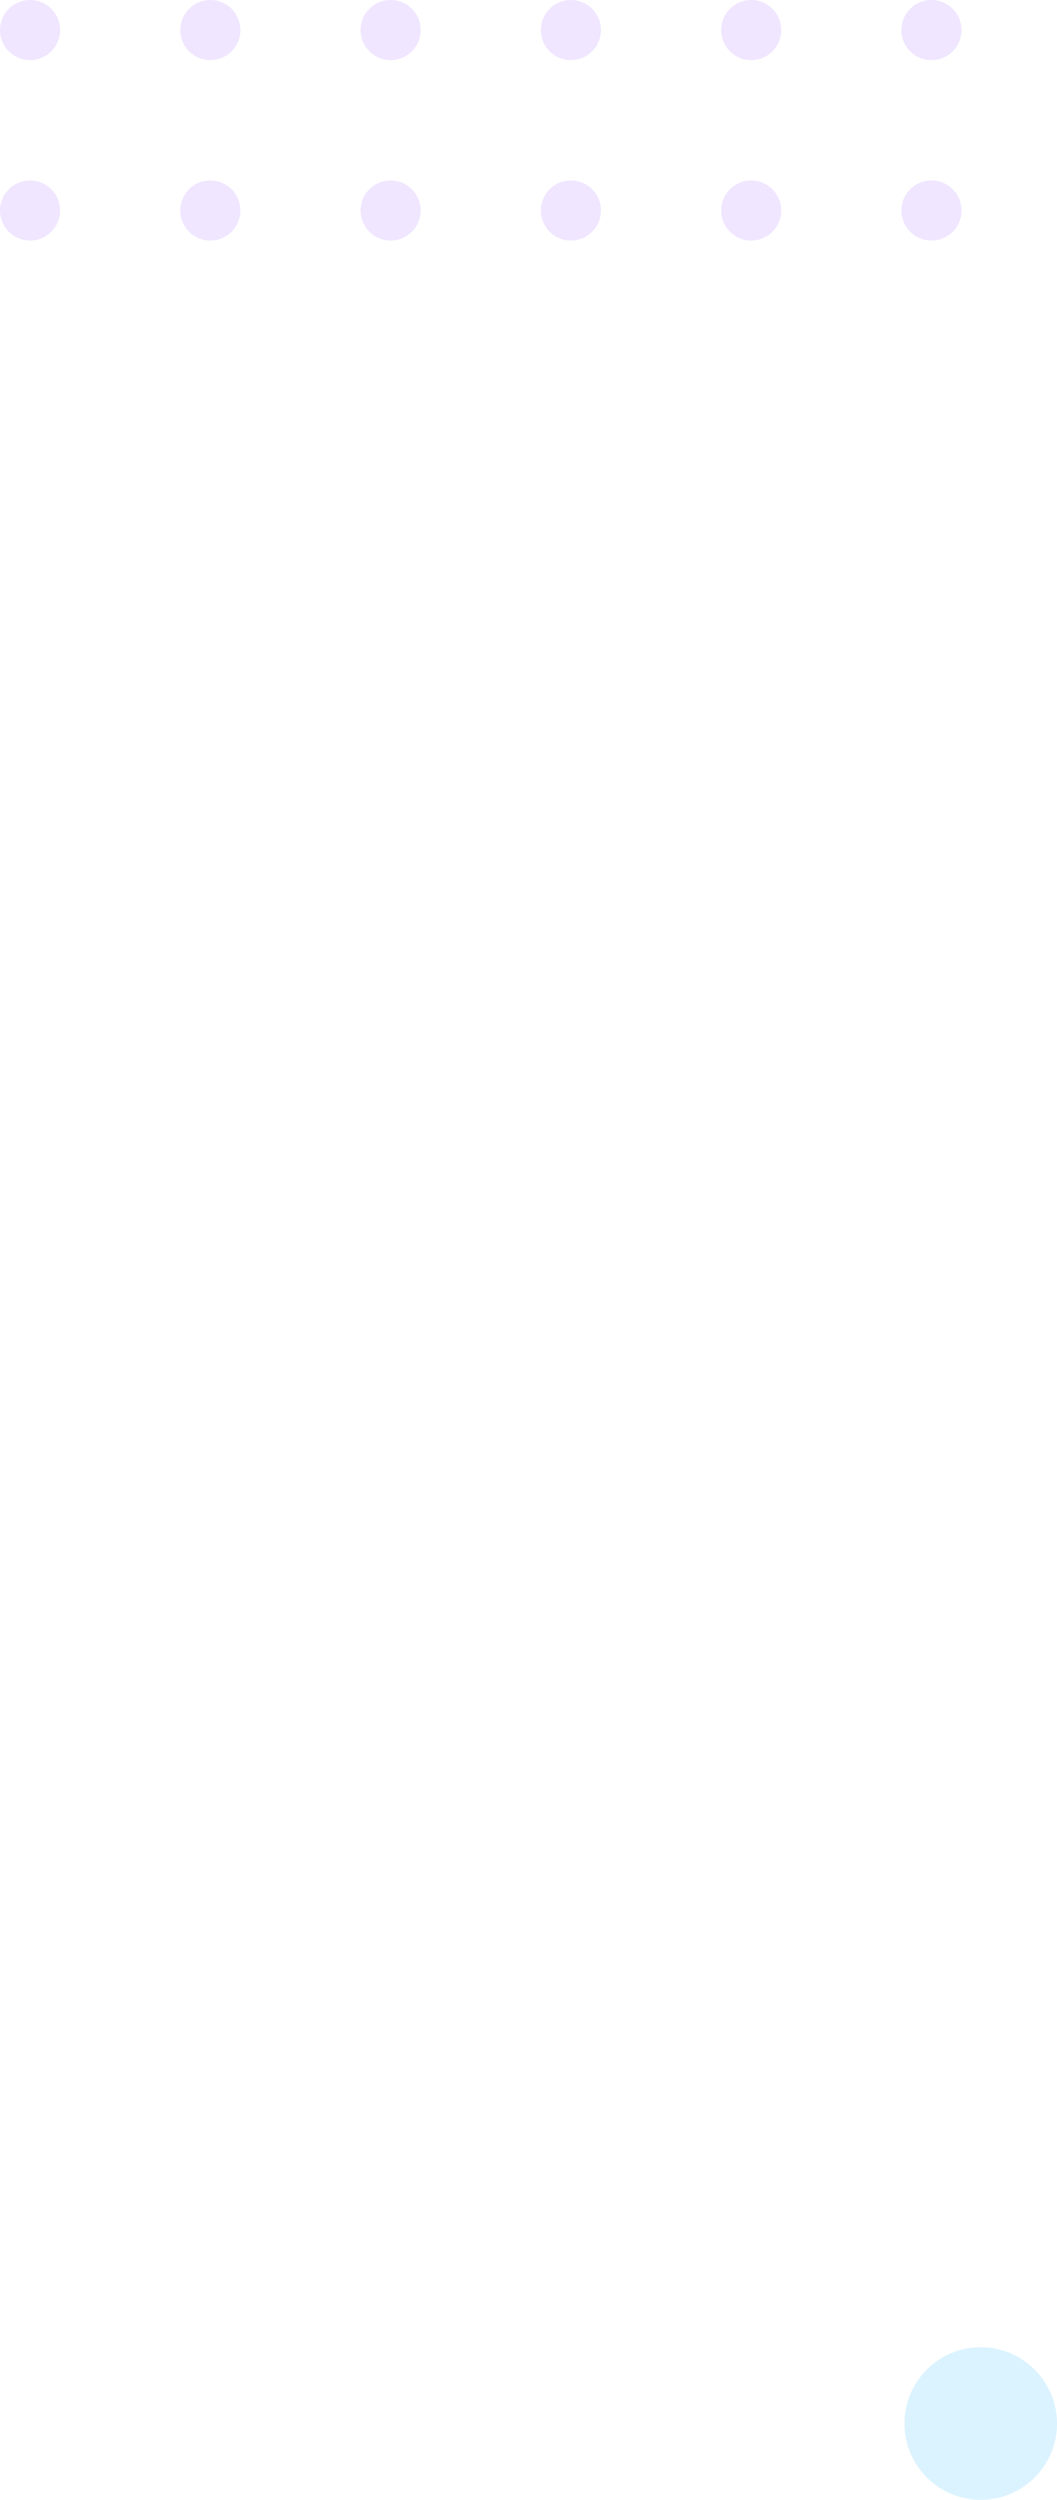 <svg xmlns="http://www.w3.org/2000/svg" width="62.365" height="147.373" viewBox="0 0 62.365 147.373"><g transform="translate(-275.635 -4747.627)"><g transform="translate(275.635 4747.627)"><g transform="translate(0)" opacity="0.1"><g transform="translate(0)"><g transform="translate(31.911)"><ellipse cx="1.773" cy="1.773" rx="1.773" ry="1.773" transform="translate(21.274)" fill="#6a00fd"/><ellipse cx="1.773" cy="1.773" rx="1.773" ry="1.773" transform="translate(10.637)" fill="#6a00fd"/><ellipse cx="1.773" cy="1.773" rx="1.773" ry="1.773" transform="translate(21.274 10.637)" fill="#6a00fd"/><ellipse cx="1.773" cy="1.773" rx="1.773" ry="1.773" transform="translate(10.637 10.637)" fill="#6a00fd"/><ellipse cx="1.773" cy="1.773" rx="1.773" ry="1.773" transform="translate(0)" fill="#6a00fd"/><ellipse cx="1.773" cy="1.773" rx="1.773" ry="1.773" transform="translate(0 10.637)" fill="#6a00fd"/></g><ellipse cx="1.773" cy="1.773" rx="1.773" ry="1.773" transform="translate(21.274)" fill="#6a00fd"/><ellipse cx="1.773" cy="1.773" rx="1.773" ry="1.773" transform="translate(10.637)" fill="#6a00fd"/><ellipse cx="1.773" cy="1.773" rx="1.773" ry="1.773" transform="translate(21.274 10.637)" fill="#6a00fd"/><ellipse cx="1.773" cy="1.773" rx="1.773" ry="1.773" transform="translate(10.637 10.637)" fill="#6a00fd"/><ellipse cx="1.773" cy="1.773" rx="1.773" ry="1.773" fill="#6a00fd"/><ellipse cx="1.773" cy="1.773" rx="1.773" ry="1.773" transform="translate(0 10.637)" fill="#6a00fd"/></g></g></g><circle cx="4.5" cy="4.5" r="4.5" transform="translate(329 4886)" fill="#0eb0ff" opacity="0.15"/></g></svg>